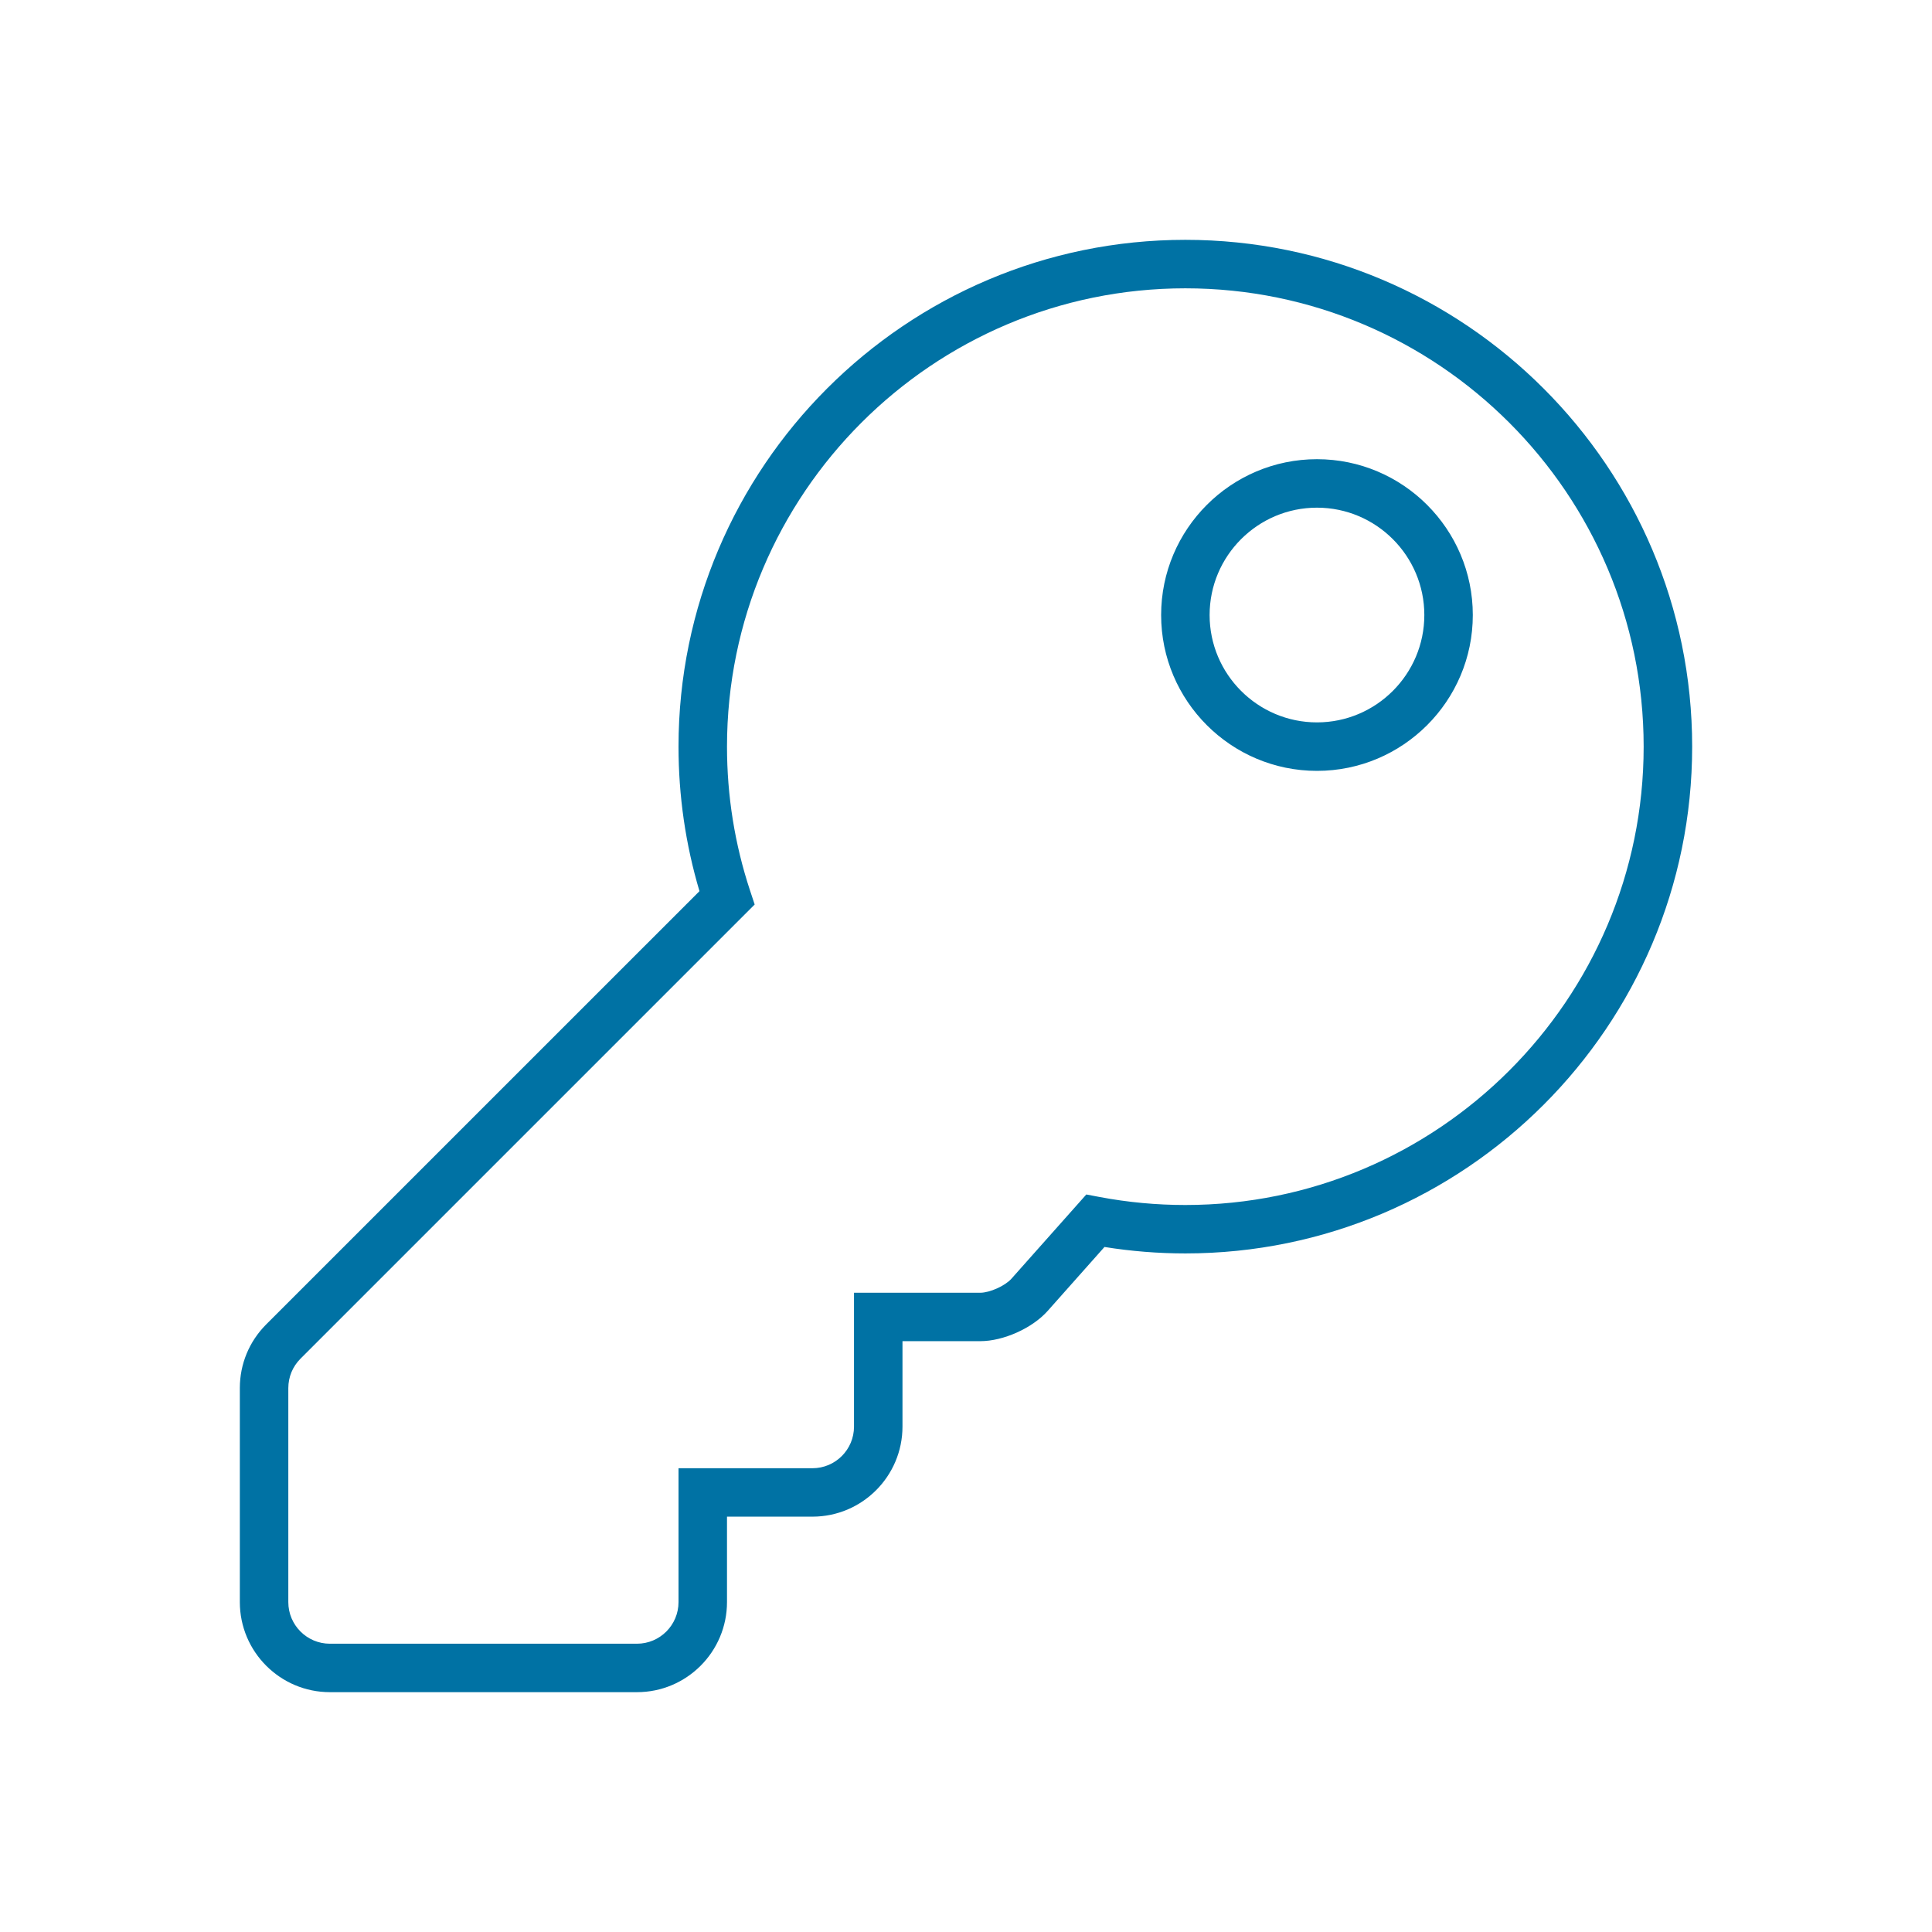 <?xml version="1.0" encoding="utf-8"?>
<!-- Generator: Adobe Illustrator 25.0.1, SVG Export Plug-In . SVG Version: 6.00 Build 0)  -->
<svg version="1.1" id="Laag_1" xmlns="http://www.w3.org/2000/svg" xmlns:xlink="http://www.w3.org/1999/xlink" x="0px" y="0px"
	 viewBox="0 0 65 65" enable-background="new 0 0 65 65" xml:space="preserve">
<g>
	<g>
		<path fill="#0072A4" d="M21.431,56.931H11.098c-1.67,0-3.029-1.359-3.029-3.03v-7.2c0-0.809,0.315-1.569,0.886-2.142
			l14.578-14.577c-0.468-1.574-0.705-3.207-0.705-4.862c0-9.402,7.649-17.051,17.051-17.051s17.052,7.649,17.052,17.051
			S49.282,42.17,39.88,42.17c-0.912,0-1.825-0.073-2.721-0.217l-1.913,2.153c-0.515,0.579-1.488,1.016-2.264,1.016h-2.619v2.874
			c0,1.67-1.358,3.03-3.029,3.03h-2.875V53.9C24.459,55.572,23.101,56.931,21.431,56.931z M39.879,9.7
			c-8.503,0-15.42,6.917-15.42,15.42c0,1.651,0.26,3.278,0.773,4.834l0.158,0.477L10.109,45.712C9.845,45.976,9.7,46.328,9.7,46.702
			v7.2c0,0.772,0.627,1.399,1.398,1.399H21.43c0.771,0,1.398-0.627,1.398-1.399v-4.505h4.506c0.771,0,1.398-0.627,1.398-1.399
			v-4.505h4.249c0.317,0,0.834-0.232,1.045-0.469l2.522-2.837l0.454,0.086c0.943,0.178,1.911,0.268,2.877,0.268
			c8.503,0,15.42-6.917,15.42-15.42C55.3,16.617,48.383,9.7,39.879,9.7z M44.308,25.935c-2.891,0-5.243-2.352-5.243-5.243
			s2.352-5.243,5.243-5.243s5.243,2.352,5.243,5.243S47.199,25.935,44.308,25.935z M44.308,17.08c-1.992,0-3.612,1.621-3.612,3.612
			s1.62,3.612,3.612,3.612c1.992,0,3.612-1.621,3.612-3.612S46.3,17.08,44.308,17.08z"/>
	</g>
</g>
</svg>
